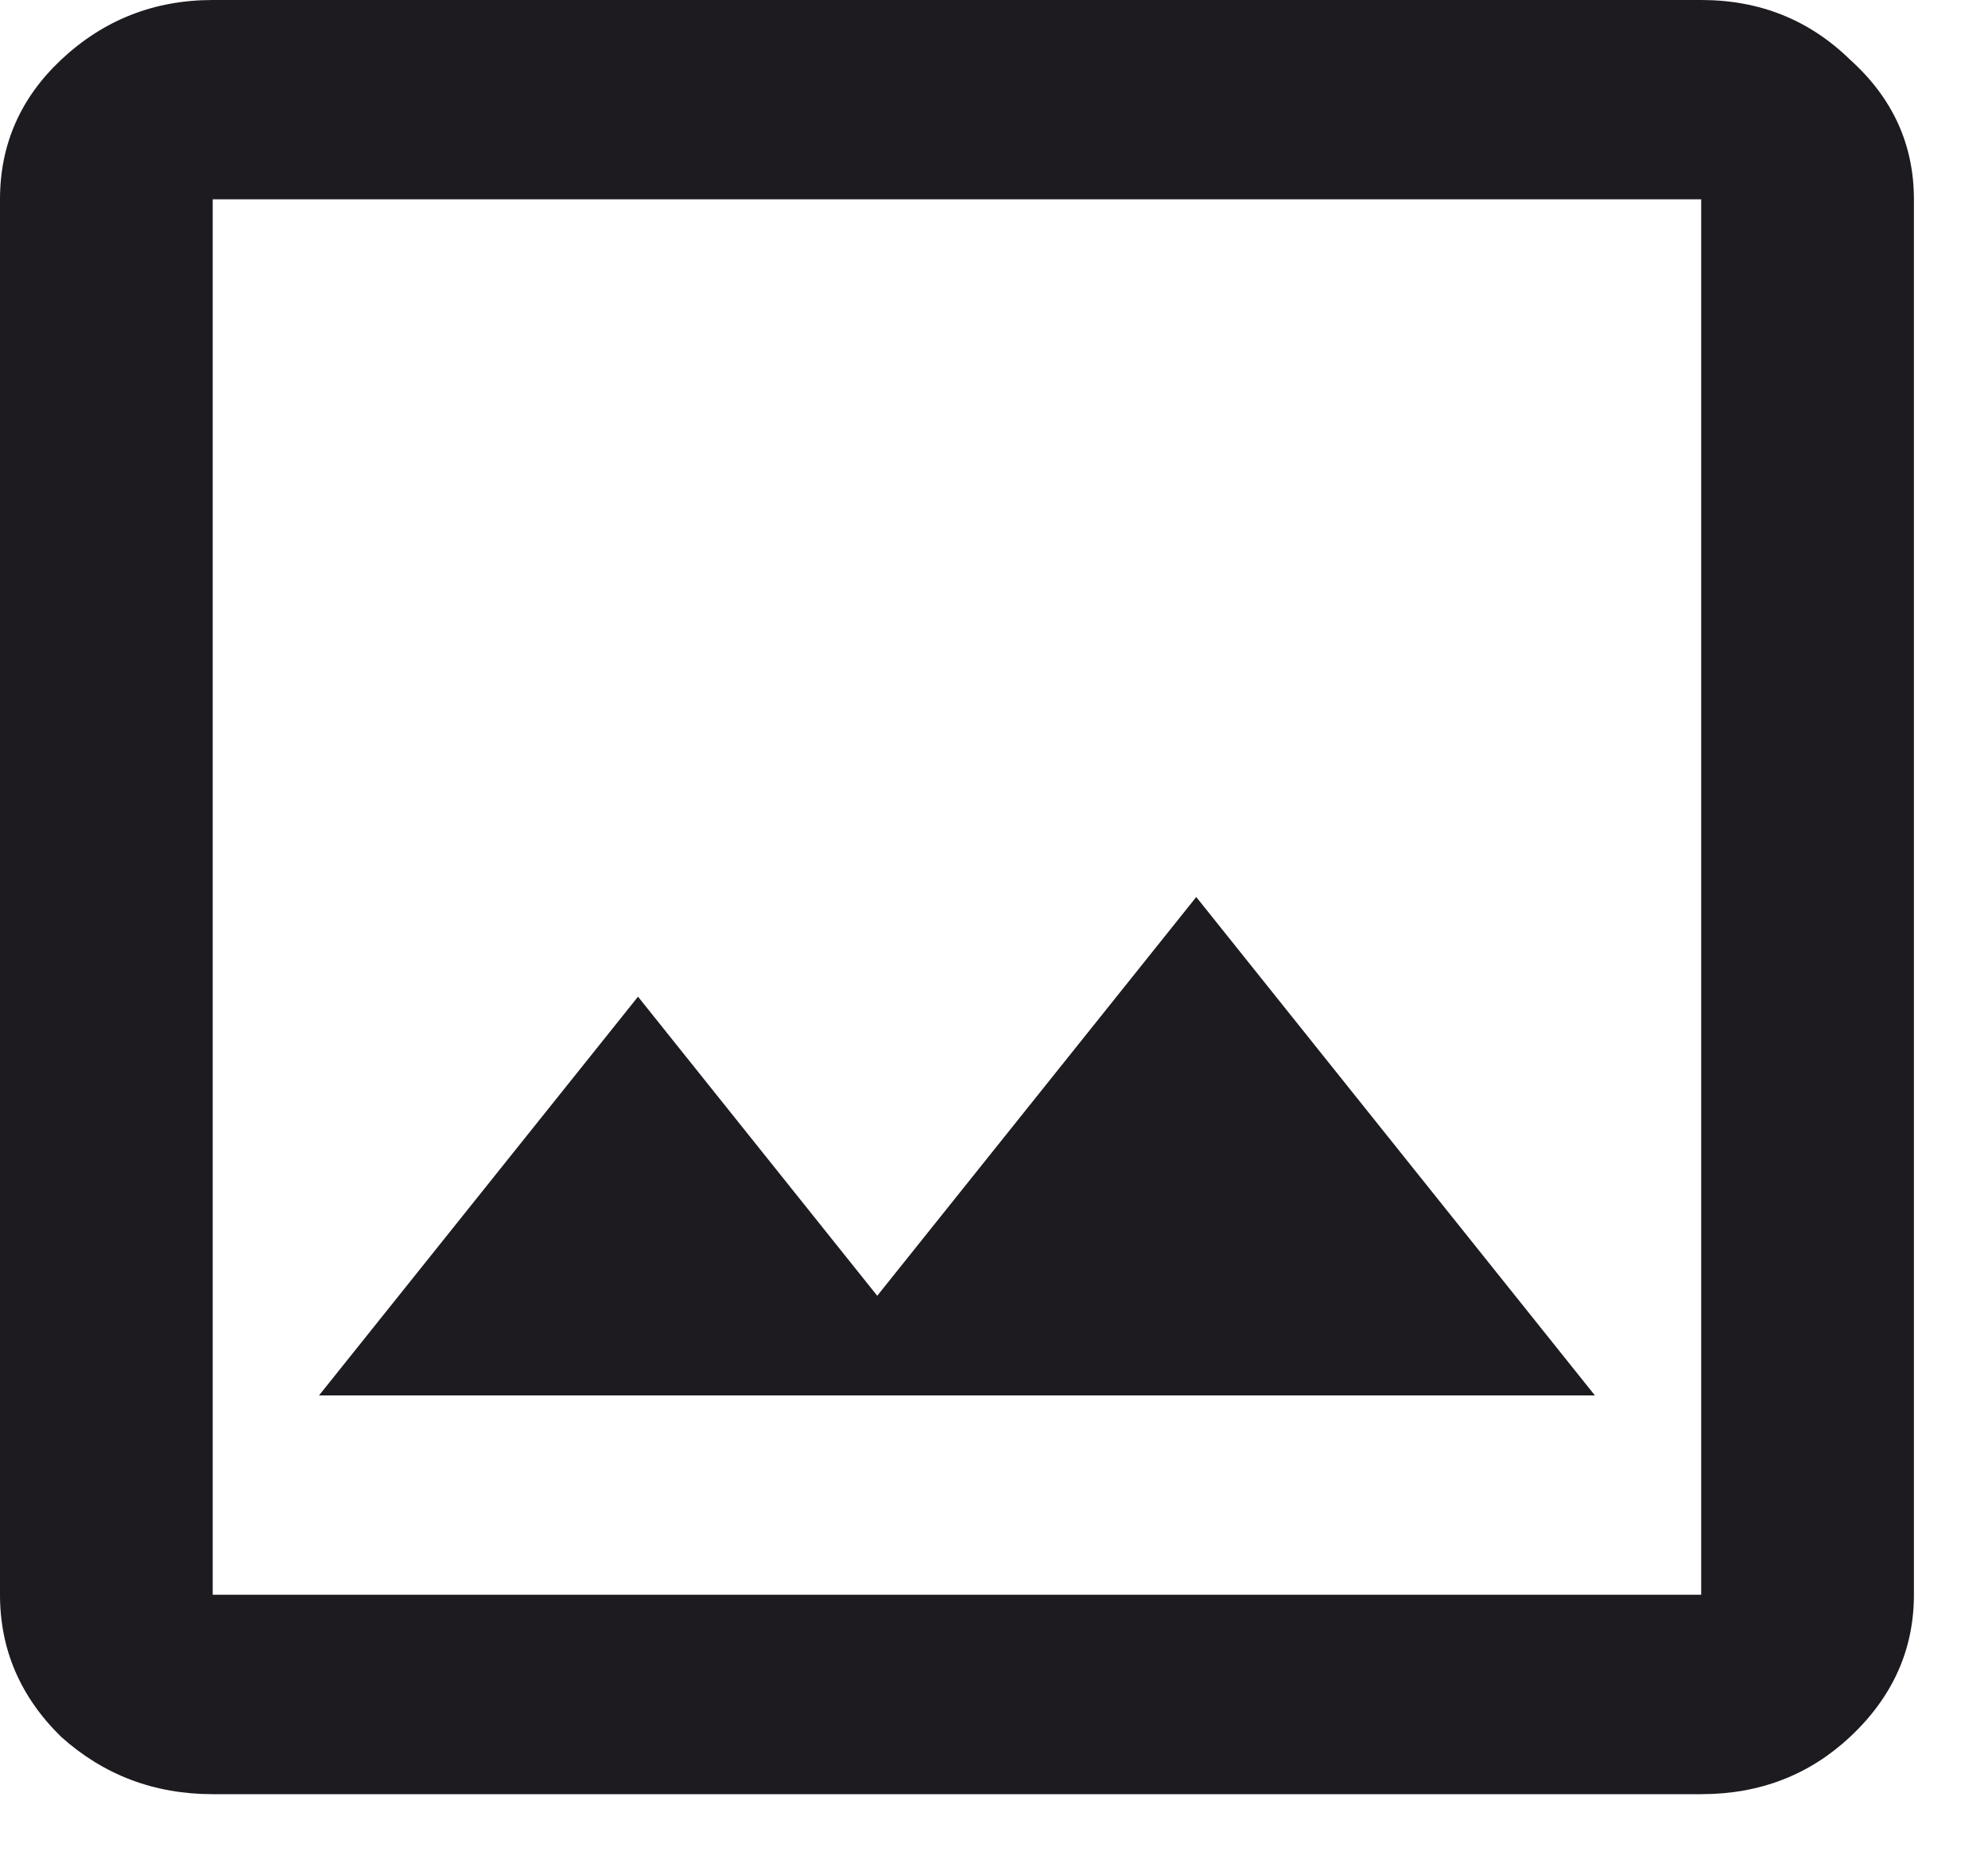 <?xml version="1.0" encoding="utf-8"?>
<svg xmlns="http://www.w3.org/2000/svg" fill="none" height="100%" overflow="visible" preserveAspectRatio="none" style="display: block;" viewBox="0 0 15 14" width="100%">
<path d="M1.605 13.539C1.163 13.539 0.782 13.394 0.461 13.106C0.154 12.805 0 12.448 0 12.034V1.504C0 1.091 0.154 0.74 0.461 0.451C0.782 0.15 1.163 0 1.605 0H12.836C13.278 0 13.652 0.15 13.96 0.451C14.281 0.74 14.441 1.091 14.441 1.504V12.034C14.441 12.448 14.281 12.805 13.96 13.106C13.652 13.394 13.278 13.539 12.836 13.539H1.605ZM1.605 12.034H12.836V1.504H1.605V12.034ZM2.407 10.53H12.034L9.026 6.769L6.619 9.778L4.814 7.521L2.407 10.53ZM1.605 12.034V1.504V12.034Z" fill="#1D1B20" id="icon"/>
</svg>